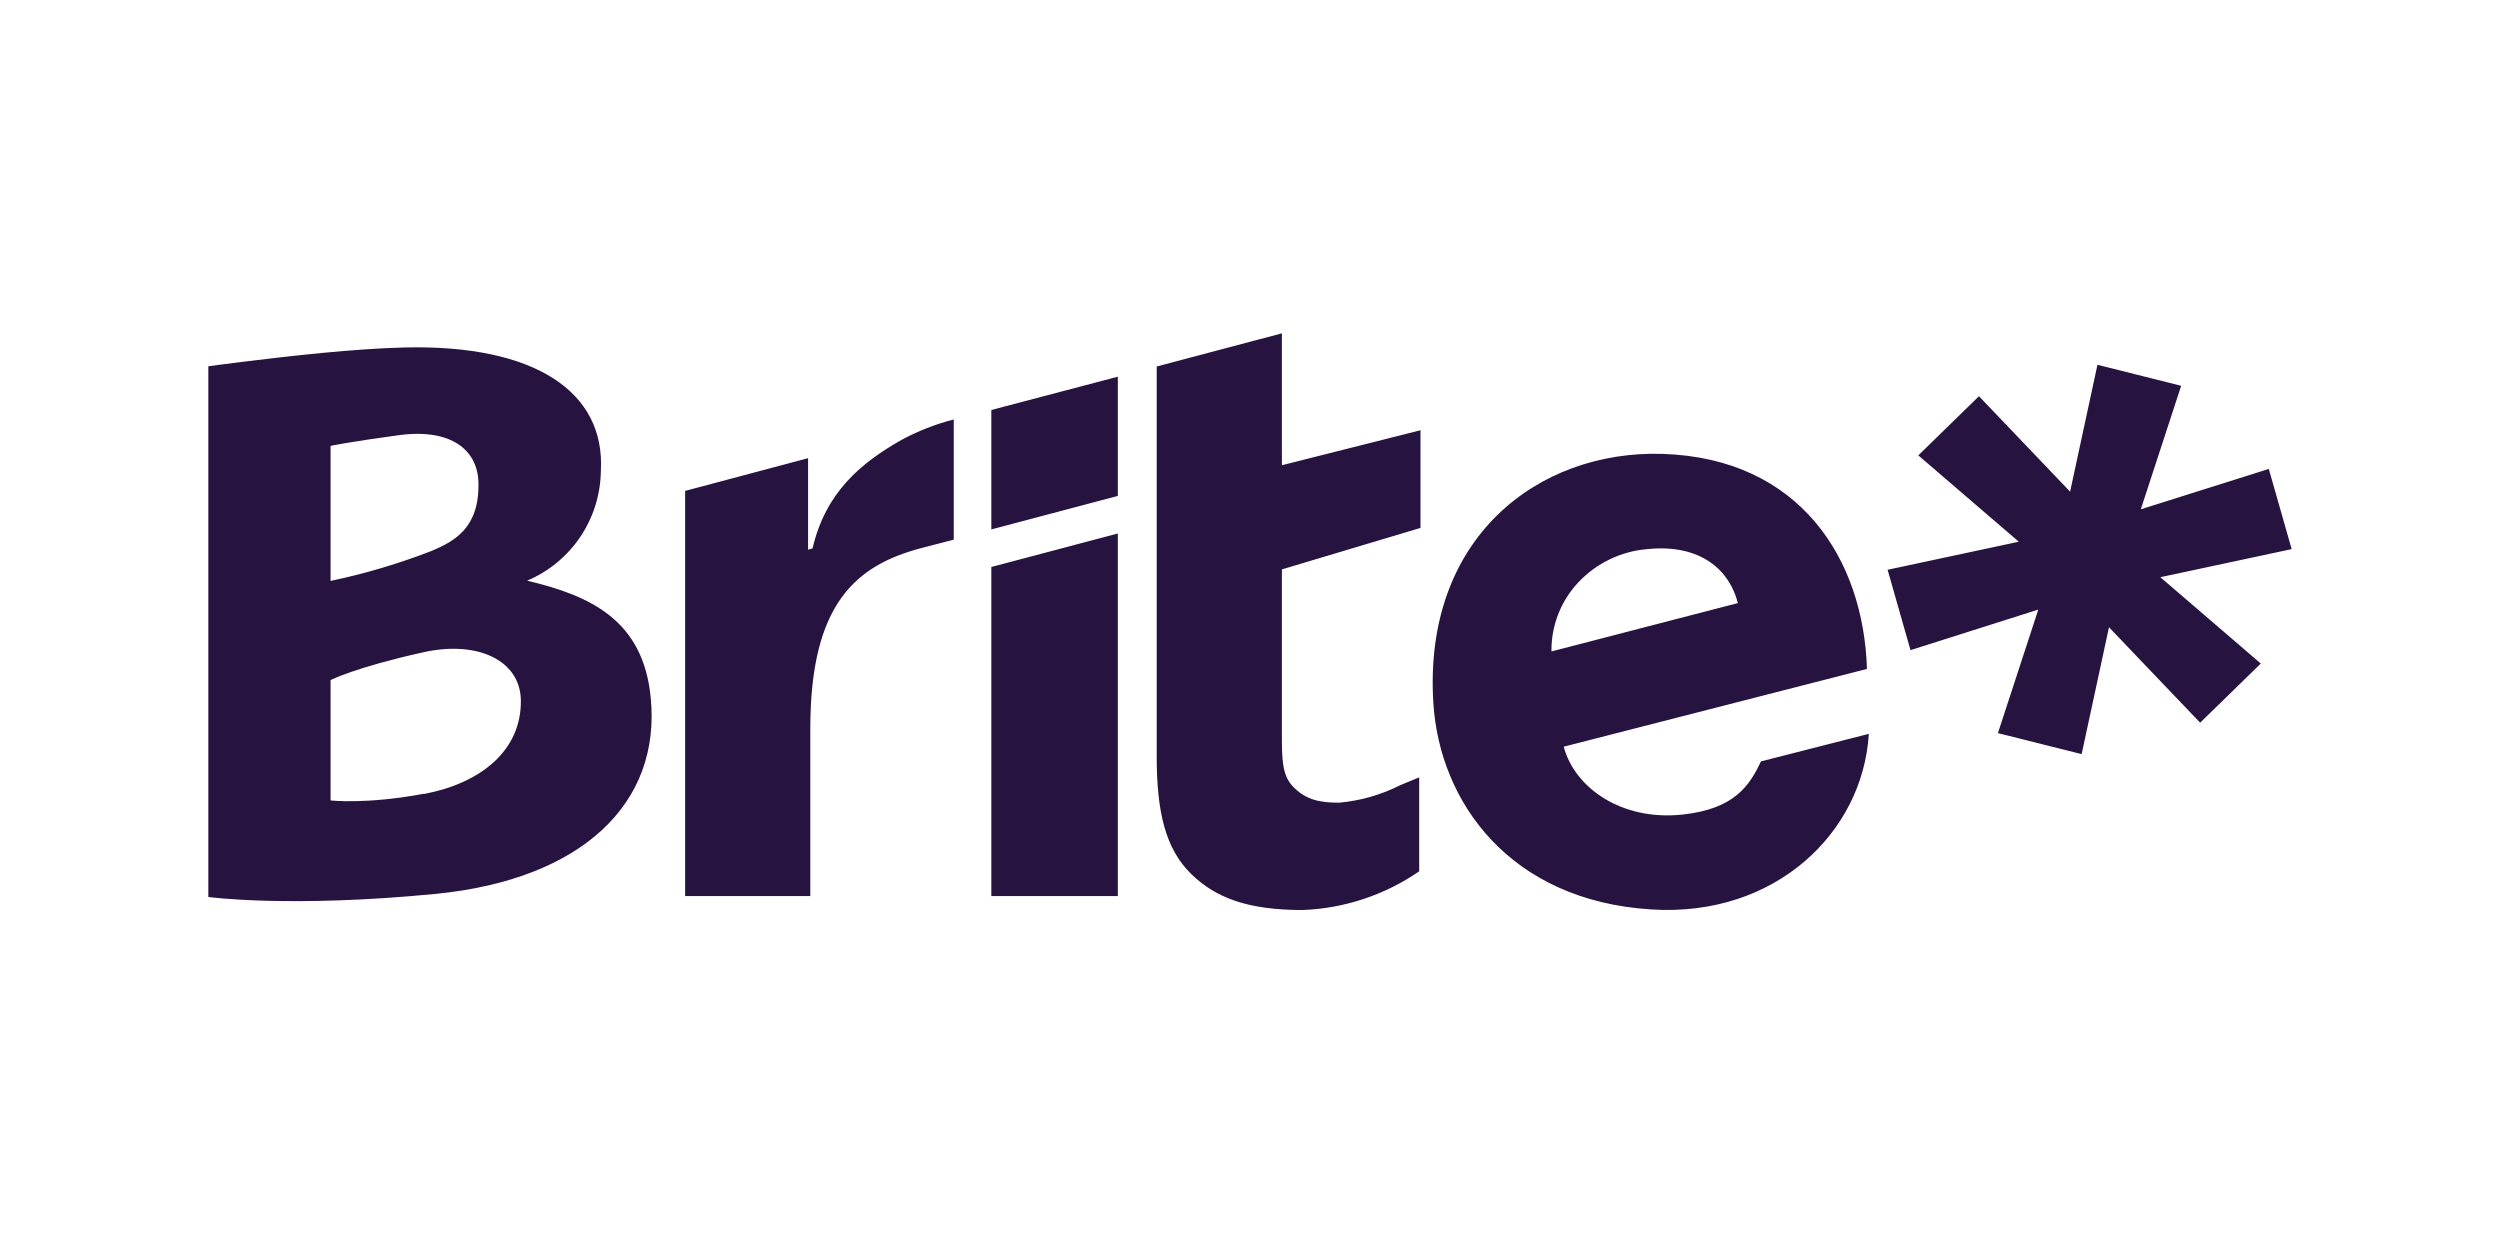 <svg width="120" height="60" viewBox="0 0 120 60" fill="none" xmlns="http://www.w3.org/2000/svg">
<path fill-rule="evenodd" clip-rule="evenodd" d="M55.531 17.589L61.531 16V22.331L68.184 20.652V25.34L61.531 27.331V35.564C61.531 36.85 61.665 37.377 62.139 37.832C62.719 38.386 63.344 38.529 64.273 38.529C65.296 38.438 66.293 38.153 67.21 37.689L68.121 37.314V41.824C66.469 42.962 64.527 43.606 62.523 43.681C59.933 43.681 58.388 43.118 57.201 41.975C55.933 40.752 55.522 38.957 55.522 36.305V17.589H55.531ZM47.584 25.412L53.656 23.804V18.081L47.584 19.679V25.412ZM47.584 43.011H53.656V25.608L47.584 27.215V43.02V43.011ZM96.909 26.001L90.605 27.349L91.704 31.207L97.838 29.26L95.9 35.189L99.919 36.198L101.231 30.108L105.607 34.689L108.518 31.85L103.696 27.706L110 26.358L108.902 22.509L102.758 24.447L104.696 18.518L100.678 17.509L99.365 23.599L94.99 19.018L92.079 21.858L96.901 26.001H96.909ZM38.788 26.385L39.003 26.322C39.628 23.626 41.333 22.215 43.271 21.116C44.064 20.688 44.907 20.358 45.78 20.134V25.903L44.235 26.305C41.11 27.126 38.895 28.948 38.895 34.966V43.011H32.886V23.563L38.788 21.992V26.385ZM25.314 27.867C26.35 27.427 27.235 26.694 27.862 25.758C28.488 24.823 28.828 23.725 28.841 22.599C29.055 18.795 25.662 16.527 19.412 16.679C18.224 16.705 16.822 16.813 15.483 16.938C12.643 17.214 10 17.581 10 17.581V43.056C10 43.056 13.902 43.592 20.939 42.904C27.921 42.208 31.743 38.573 31.234 33.484C30.877 29.787 28.377 28.599 25.314 27.876V27.867ZM15.867 21.402C15.867 21.402 16.688 21.224 19.108 20.893C21.698 20.536 22.93 21.634 22.965 23.161C23.019 25.331 21.823 25.974 20.733 26.438C19.153 27.052 17.526 27.536 15.867 27.885V21.402ZM20.349 38.1C17.608 38.618 15.867 38.422 15.867 38.422V32.644C15.867 32.644 17.063 32.028 20.34 31.305C22.876 30.742 24.966 31.662 25.001 33.609C25.037 36.029 23.064 37.6 20.358 38.109L20.349 38.1ZM68.8 33.725C68.309 25.822 73.818 21.608 79.792 21.786C86.418 21.992 89.454 26.867 89.614 32.109L75.059 35.841C75.577 37.806 77.828 39.413 80.756 39.1C83.257 38.832 83.98 37.707 84.525 36.547L89.704 35.225C89.418 39.958 85.221 44.029 79.274 43.654C72.461 43.235 69.095 38.493 68.8 33.734V33.725ZM75.765 27.948C74.918 28.845 74.454 30.036 74.47 31.269L83.417 28.948C83.033 27.412 81.676 26.09 79.069 26.358C77.809 26.462 76.632 27.029 75.765 27.948Z" fill="#271340"/>
</svg>

